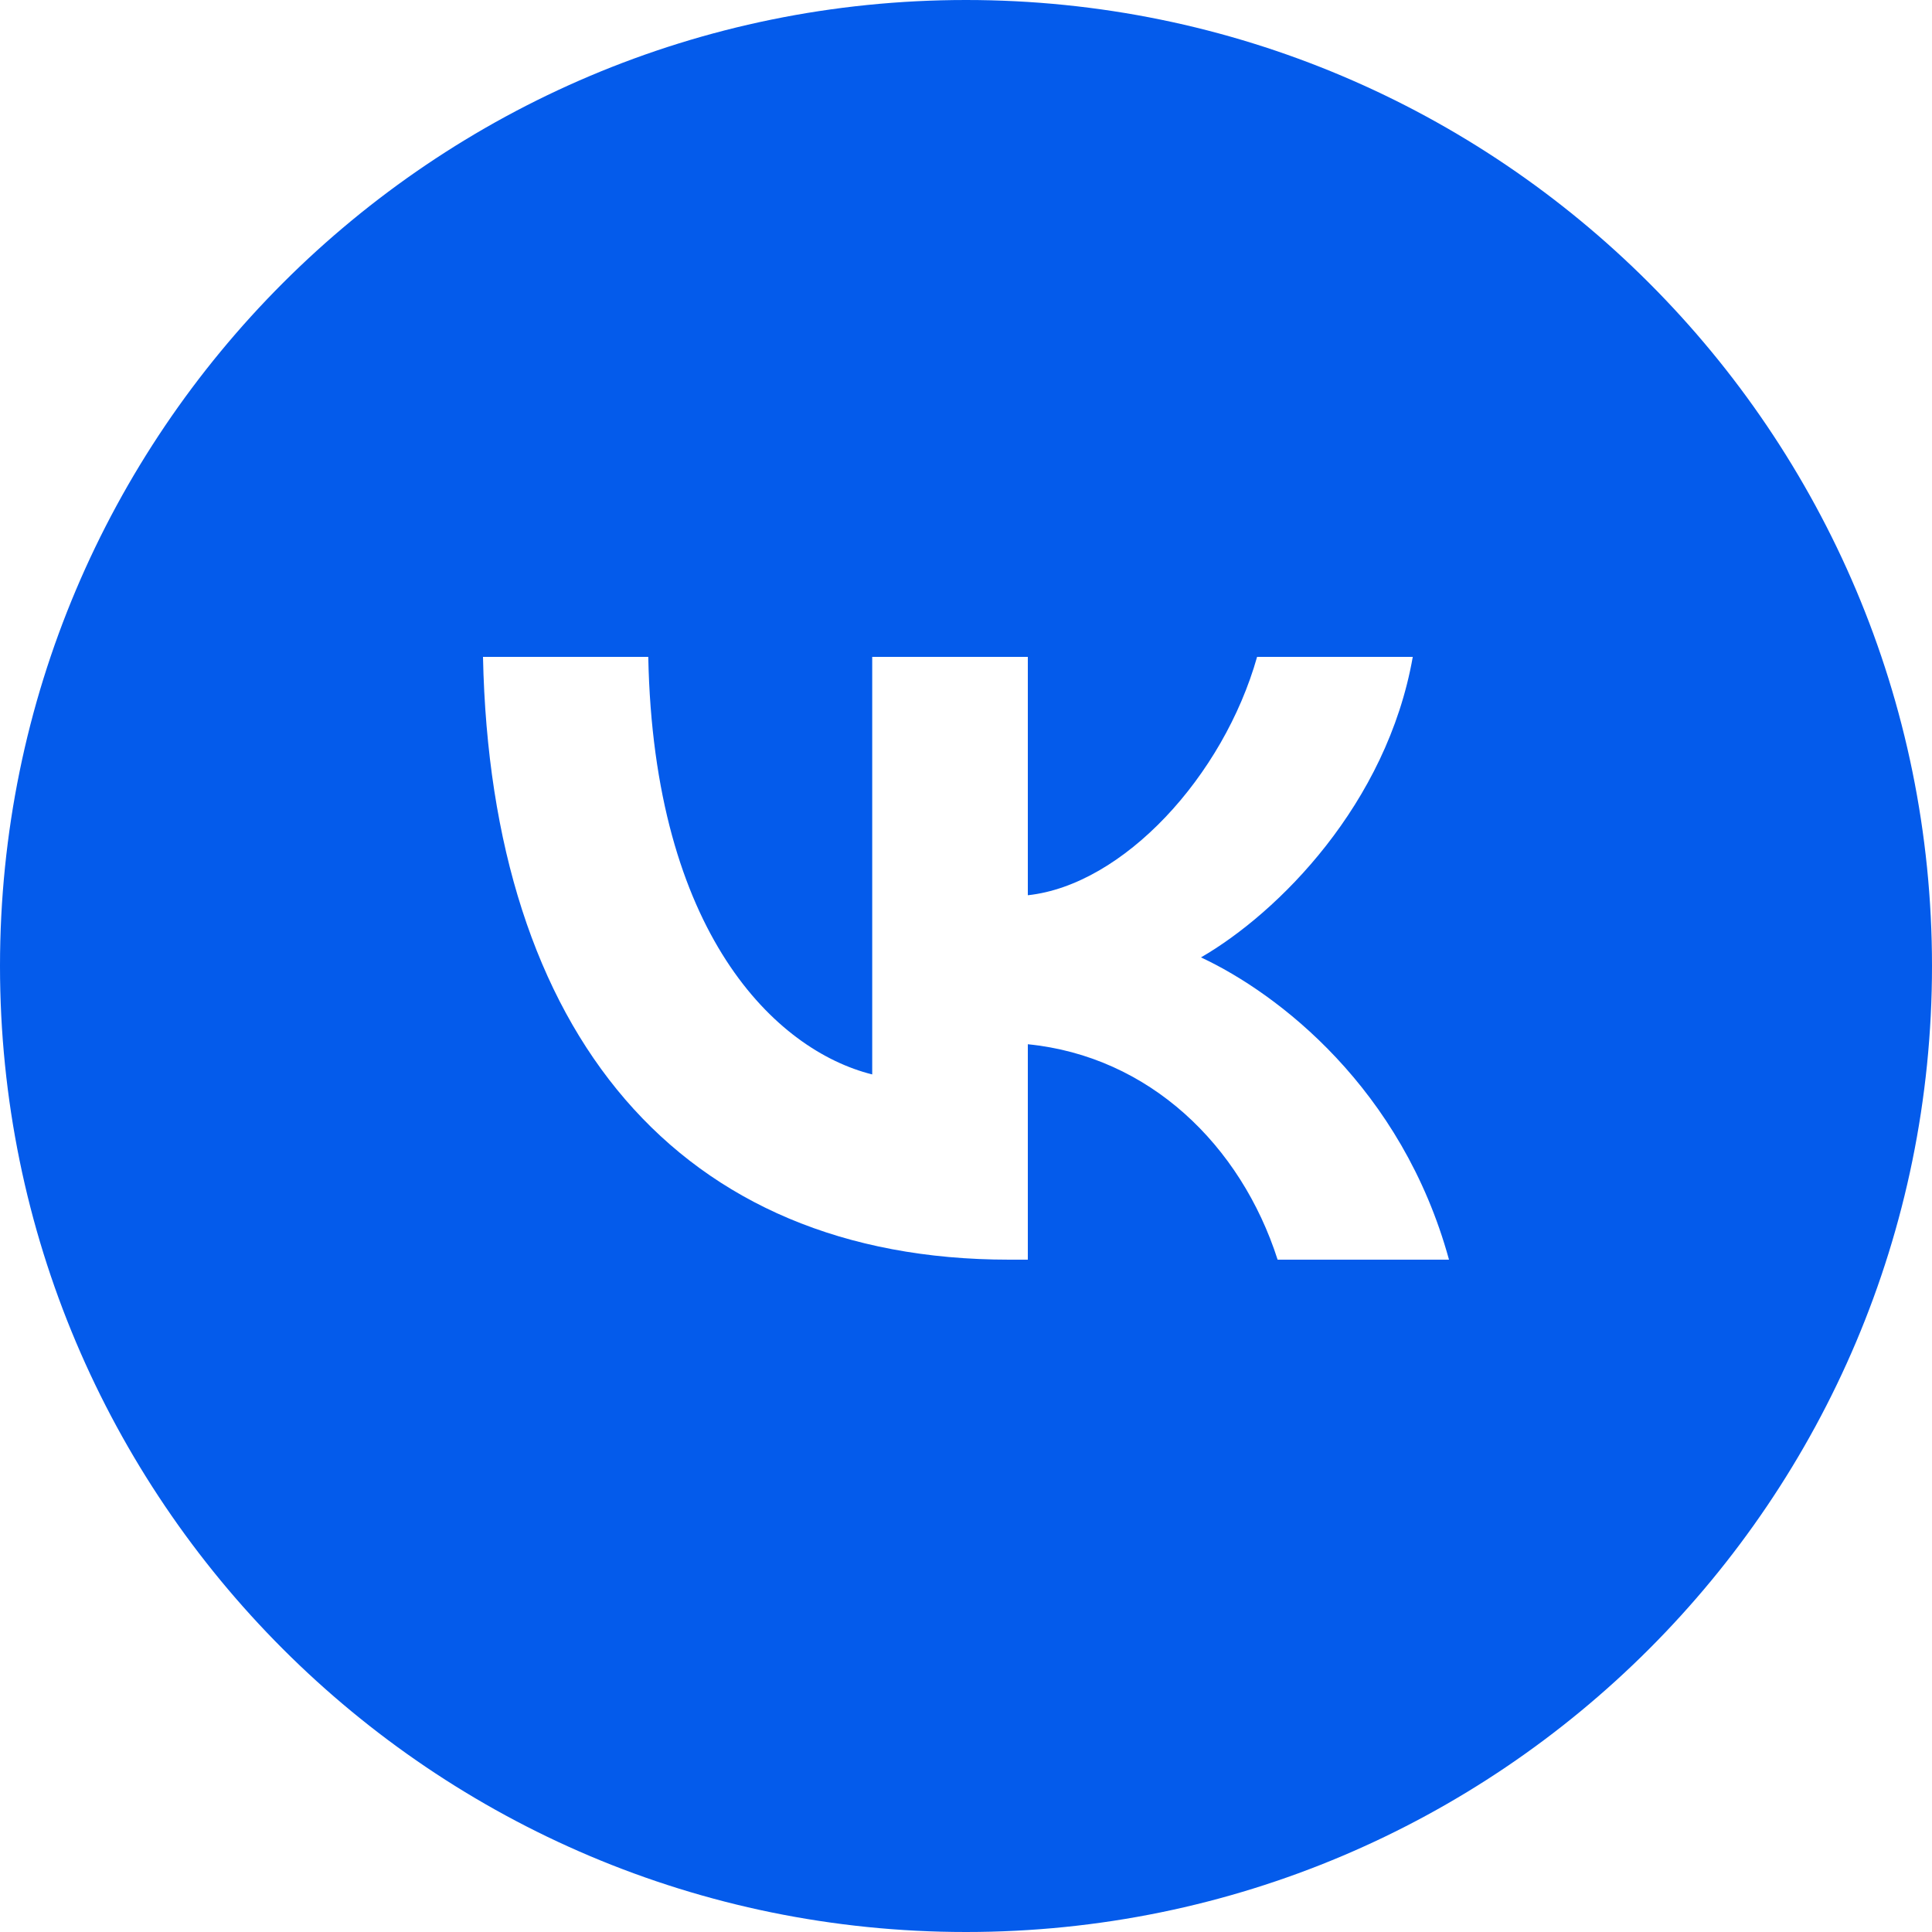 <?xml version="1.0" encoding="UTF-8"?> <svg xmlns="http://www.w3.org/2000/svg" width="24" height="24" viewBox="0 0 24 24" fill="none"><path fill-rule="evenodd" clip-rule="evenodd" d="M12 24C18.627 24 24 18.627 24 12C24 5.373 18.627 0 12 0C5.373 0 0 5.373 0 12C0 18.627 5.373 24 12 24ZM6 8.16C6.097 12.837 8.436 15.648 12.536 15.648H12.768V12.972C14.275 13.122 15.414 14.224 15.871 15.648H18C17.415 13.519 15.879 12.342 14.919 11.893C15.879 11.338 17.228 9.989 17.55 8.16H15.616C15.197 9.644 13.953 10.993 12.768 11.121V8.16H10.835V13.347C9.635 13.047 8.121 11.593 8.053 8.16H6Z" fill="#045BEB"></path></svg> 